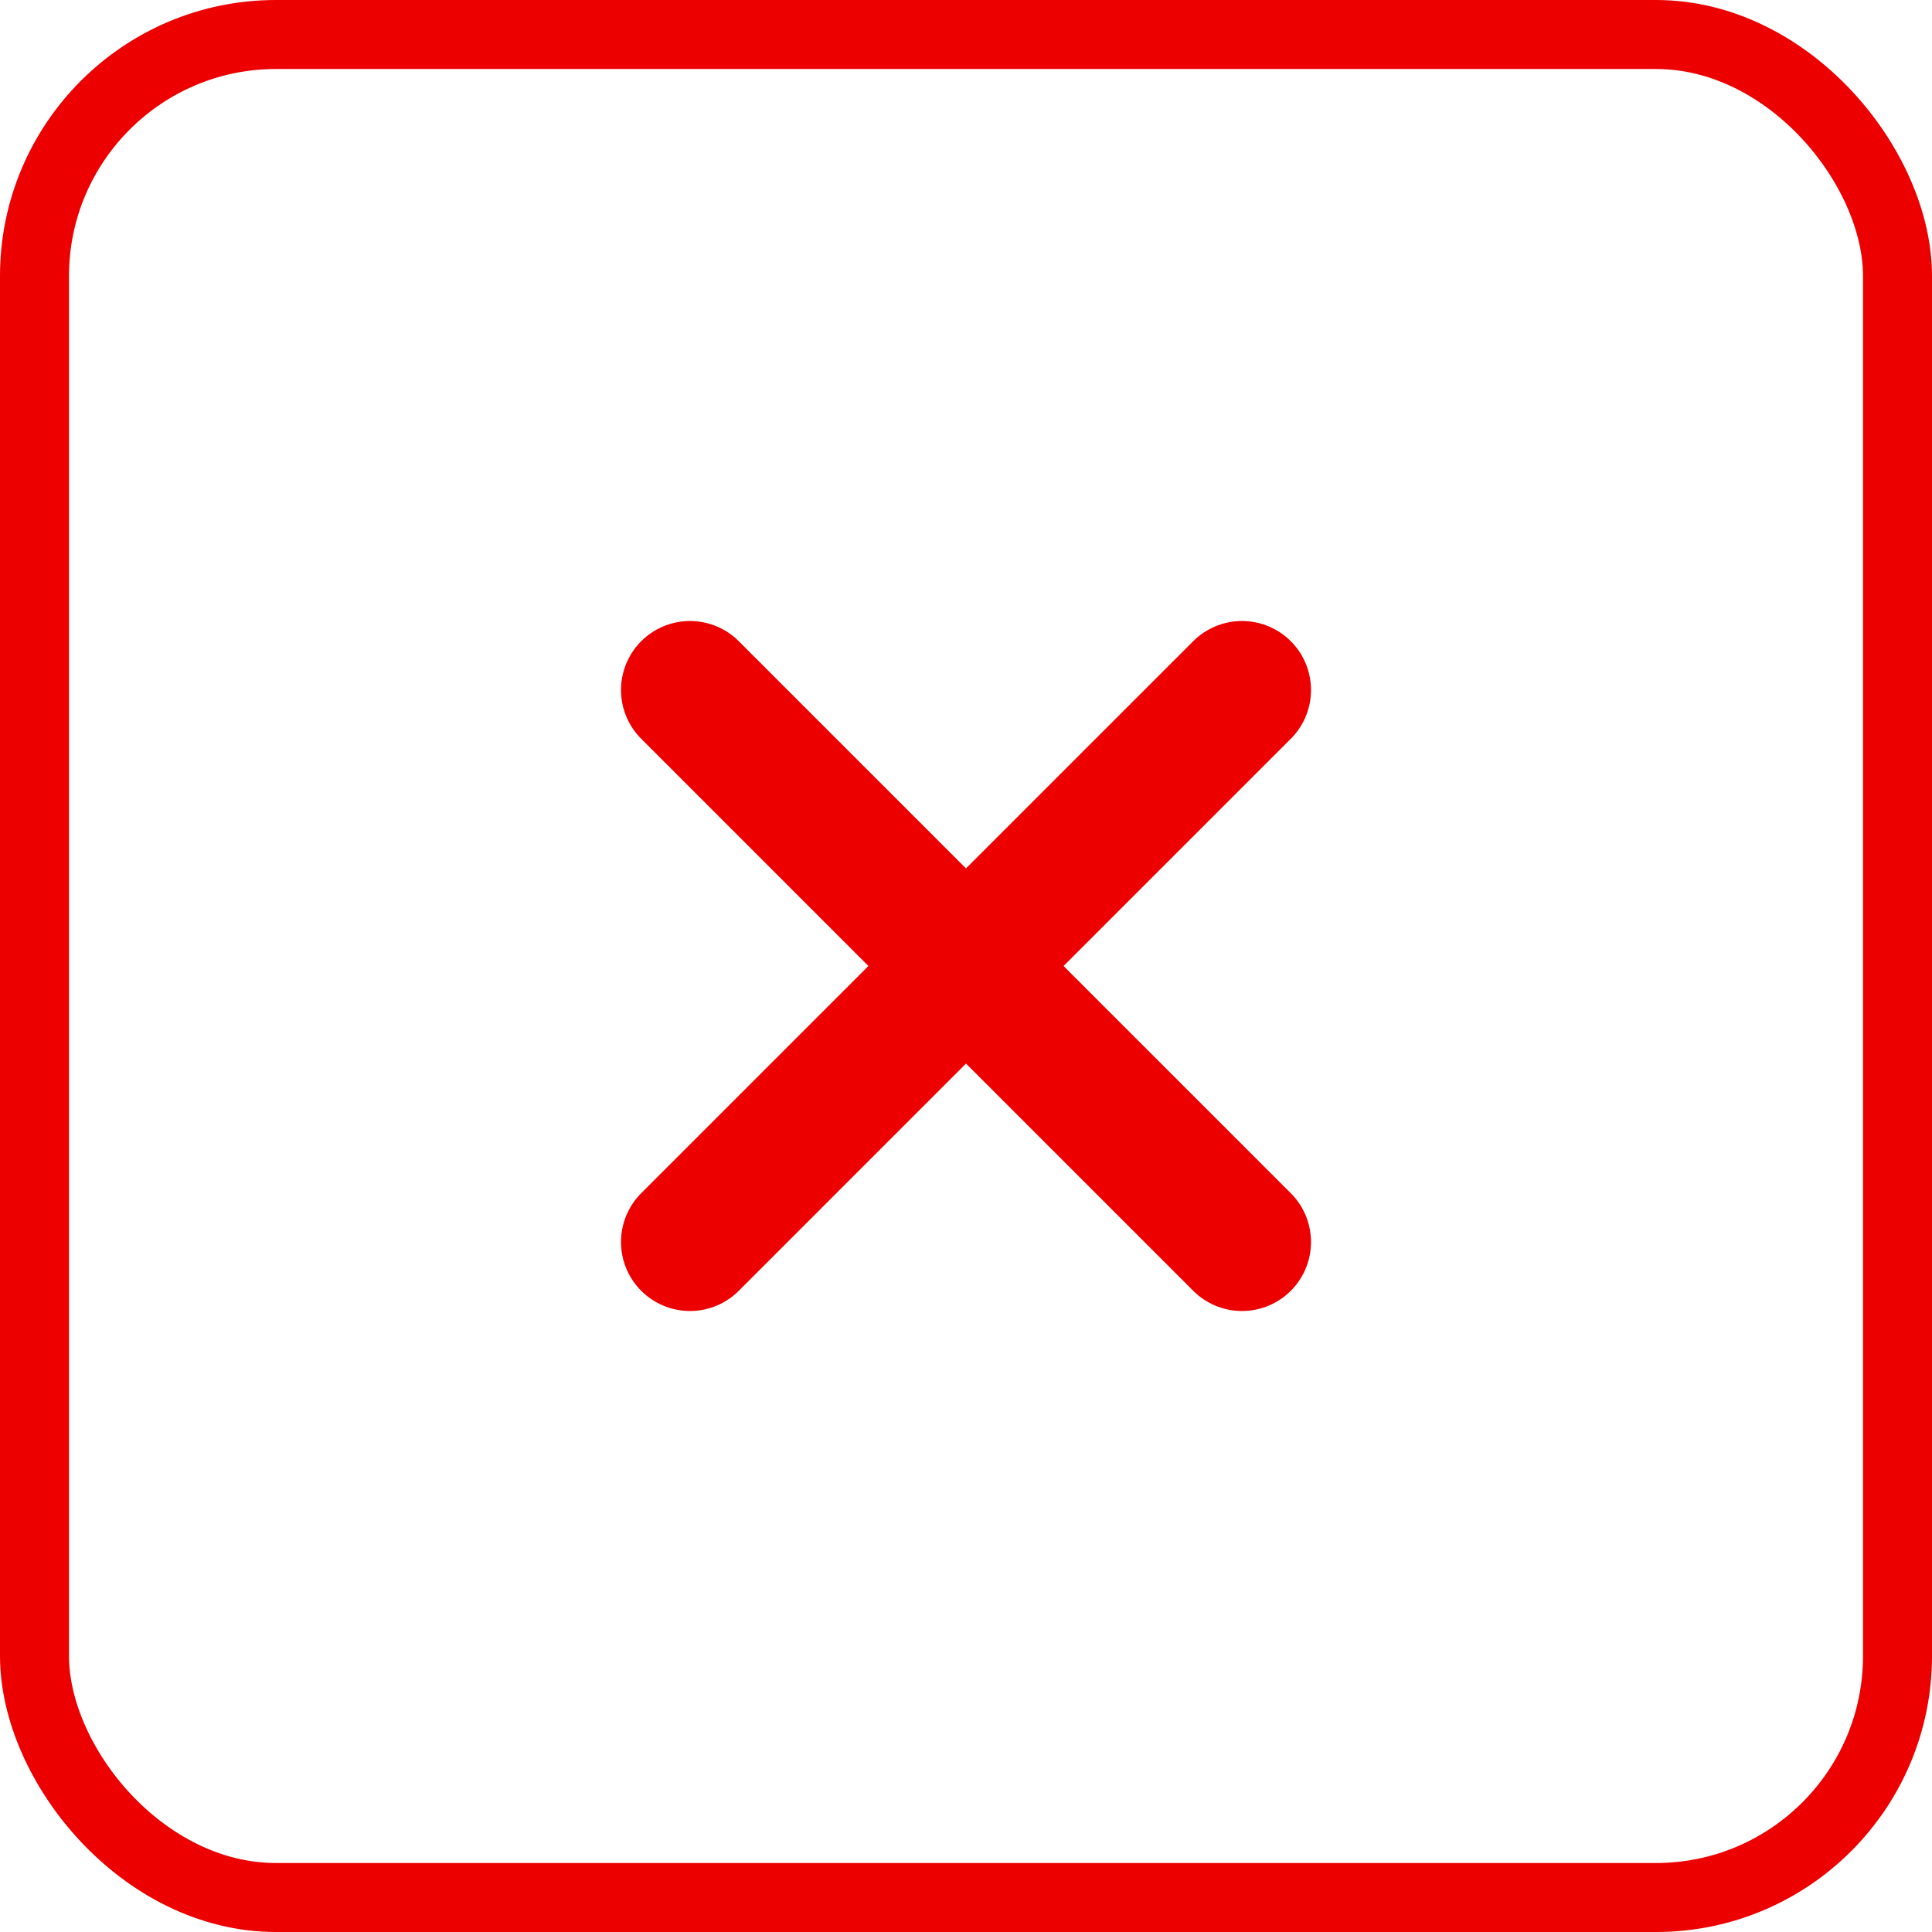 <svg width="28" height="28" viewBox="0 0 28 28" fill="none" xmlns="http://www.w3.org/2000/svg">
<rect x="0.5" y="0.5" width="27" height="27" rx="3.5" stroke="#EC0000"/>
<path d="M18 18L14 14M14 14L10 10M14 14L18 10M14 14L10 18" stroke="#EC0000" stroke-width="2" stroke-linecap="round" stroke-linejoin="round"/>
</svg>
